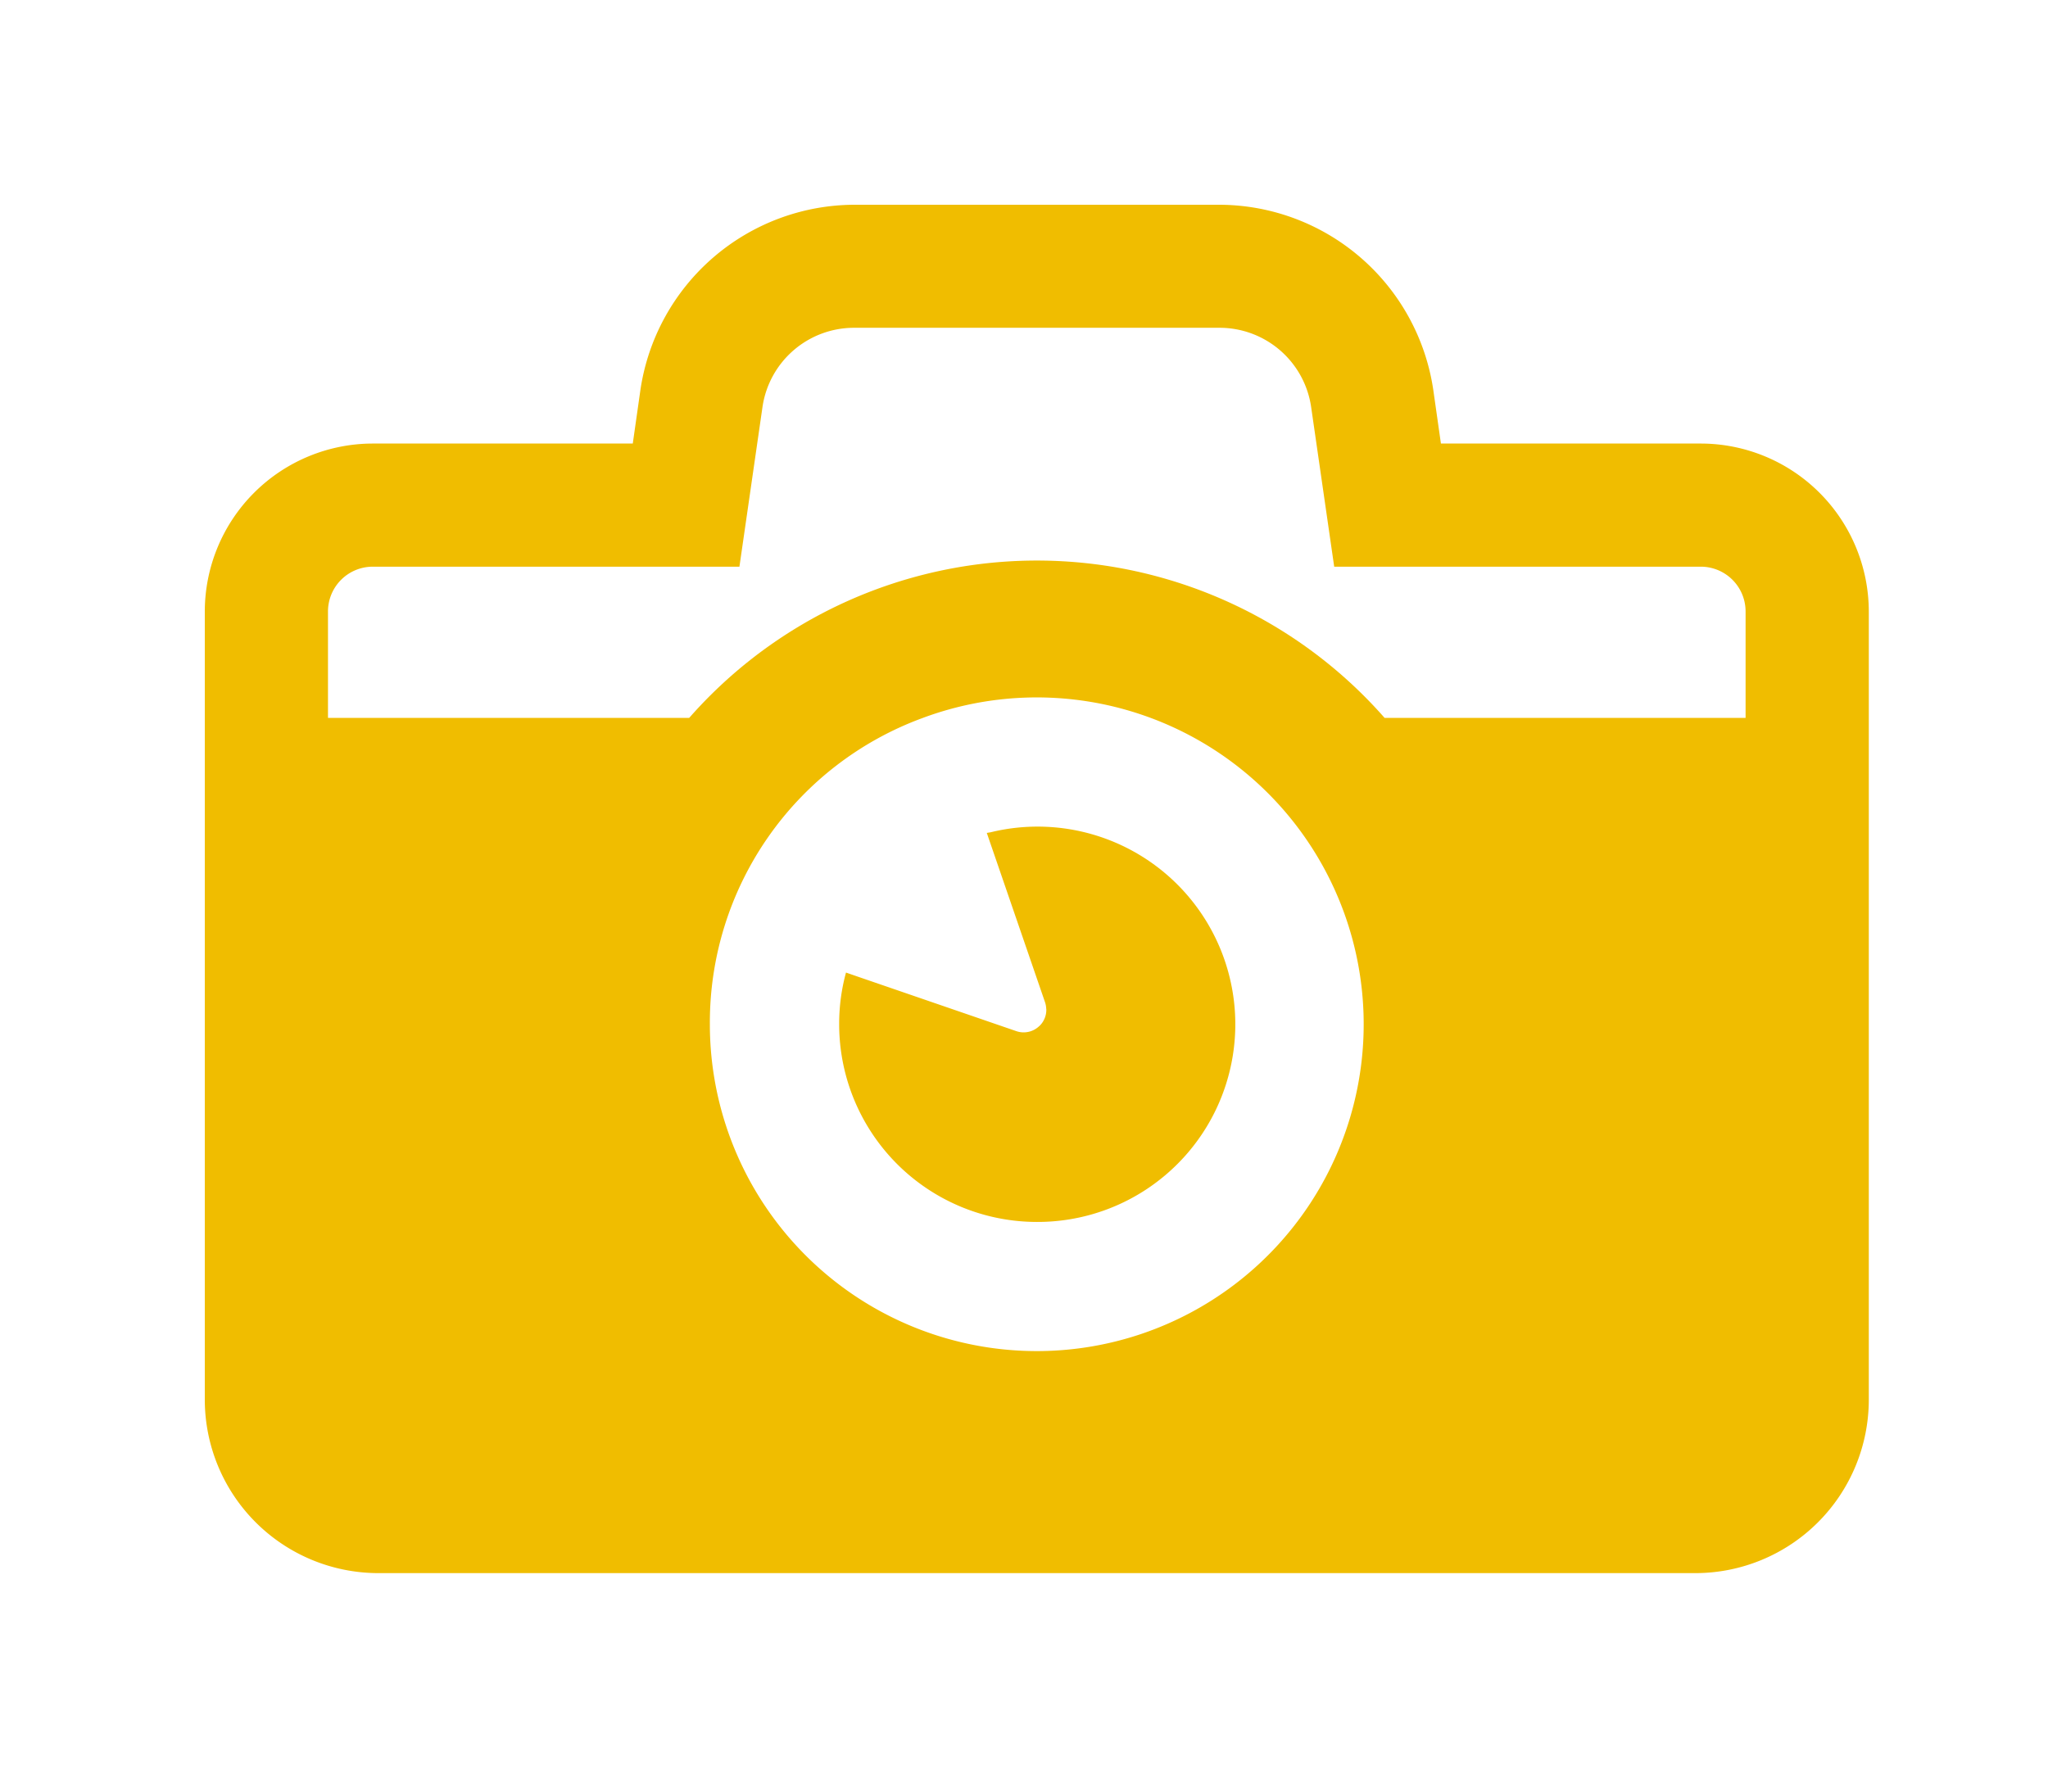 <svg xmlns="http://www.w3.org/2000/svg" width="80" height="70" viewBox="0 0 80 70">
  <g id="グループ_3728" data-name="グループ 3728" transform="translate(-3886 -4411)">
    <g id="カメラの無料アイコン素材_6" data-name="カメラの無料アイコン素材 6" transform="translate(3894 4373.578)">
      <path id="パス_4480" data-name="パス 4480" d="M58.434,54.752H48.286l-.3-2.107a8.472,8.472,0,0,0-8.341-7.223H25.359a8.476,8.476,0,0,0-8.341,7.223l-.3,2.107H6.566A6.569,6.569,0,0,0,0,61.312v30.8a6.782,6.782,0,0,0,6.774,6.774H58.226A6.779,6.779,0,0,0,65,92.115v-30.8A6.57,6.57,0,0,0,58.434,54.752Zm1.753,10.72h-14.1a18.078,18.078,0,0,0-27.166,0H4.812v-4.16a1.75,1.75,0,0,1,1.754-1.749H20.884l.9-6.234a3.615,3.615,0,0,1,3.577-3.1H39.641a3.615,3.615,0,0,1,3.576,3.1l.9,6.234H58.434a1.75,1.75,0,0,1,1.753,1.749v4.16Zm-32.139,0a12.77,12.77,0,1,1-8.319,11.966A12.676,12.676,0,0,1,28.049,65.472Z" fill="#f0bd00"/>
      <path id="パス_4481" data-name="パス 4481" d="M202.891,252.244a7.723,7.723,0,1,0-1.806-15.225c-.043.009-.089.013-.131.023v0l-.02,0,2.278,6.625a.9.9,0,0,1,.042.217c0,.02.005.039.006.059a.875.875,0,0,1-.249.625c-.014.014-.029.025-.044.039a.882.882,0,0,1-.339.193.724.724,0,0,1-.074.018.862.862,0,0,1-.463-.028l-6.247-2.148-.39-.135v0l-.019-.007a7.571,7.571,0,0,0-.267,2.01A7.726,7.726,0,0,0,202.891,252.244Z" transform="translate(-170.388 -167.079)" fill="#f0bd00"/>
    </g>
    <rect id="長方形_1433" data-name="長方形 1433" width="80" height="70" transform="translate(3886 4411)" fill="none"/>
  </g>
</svg>
